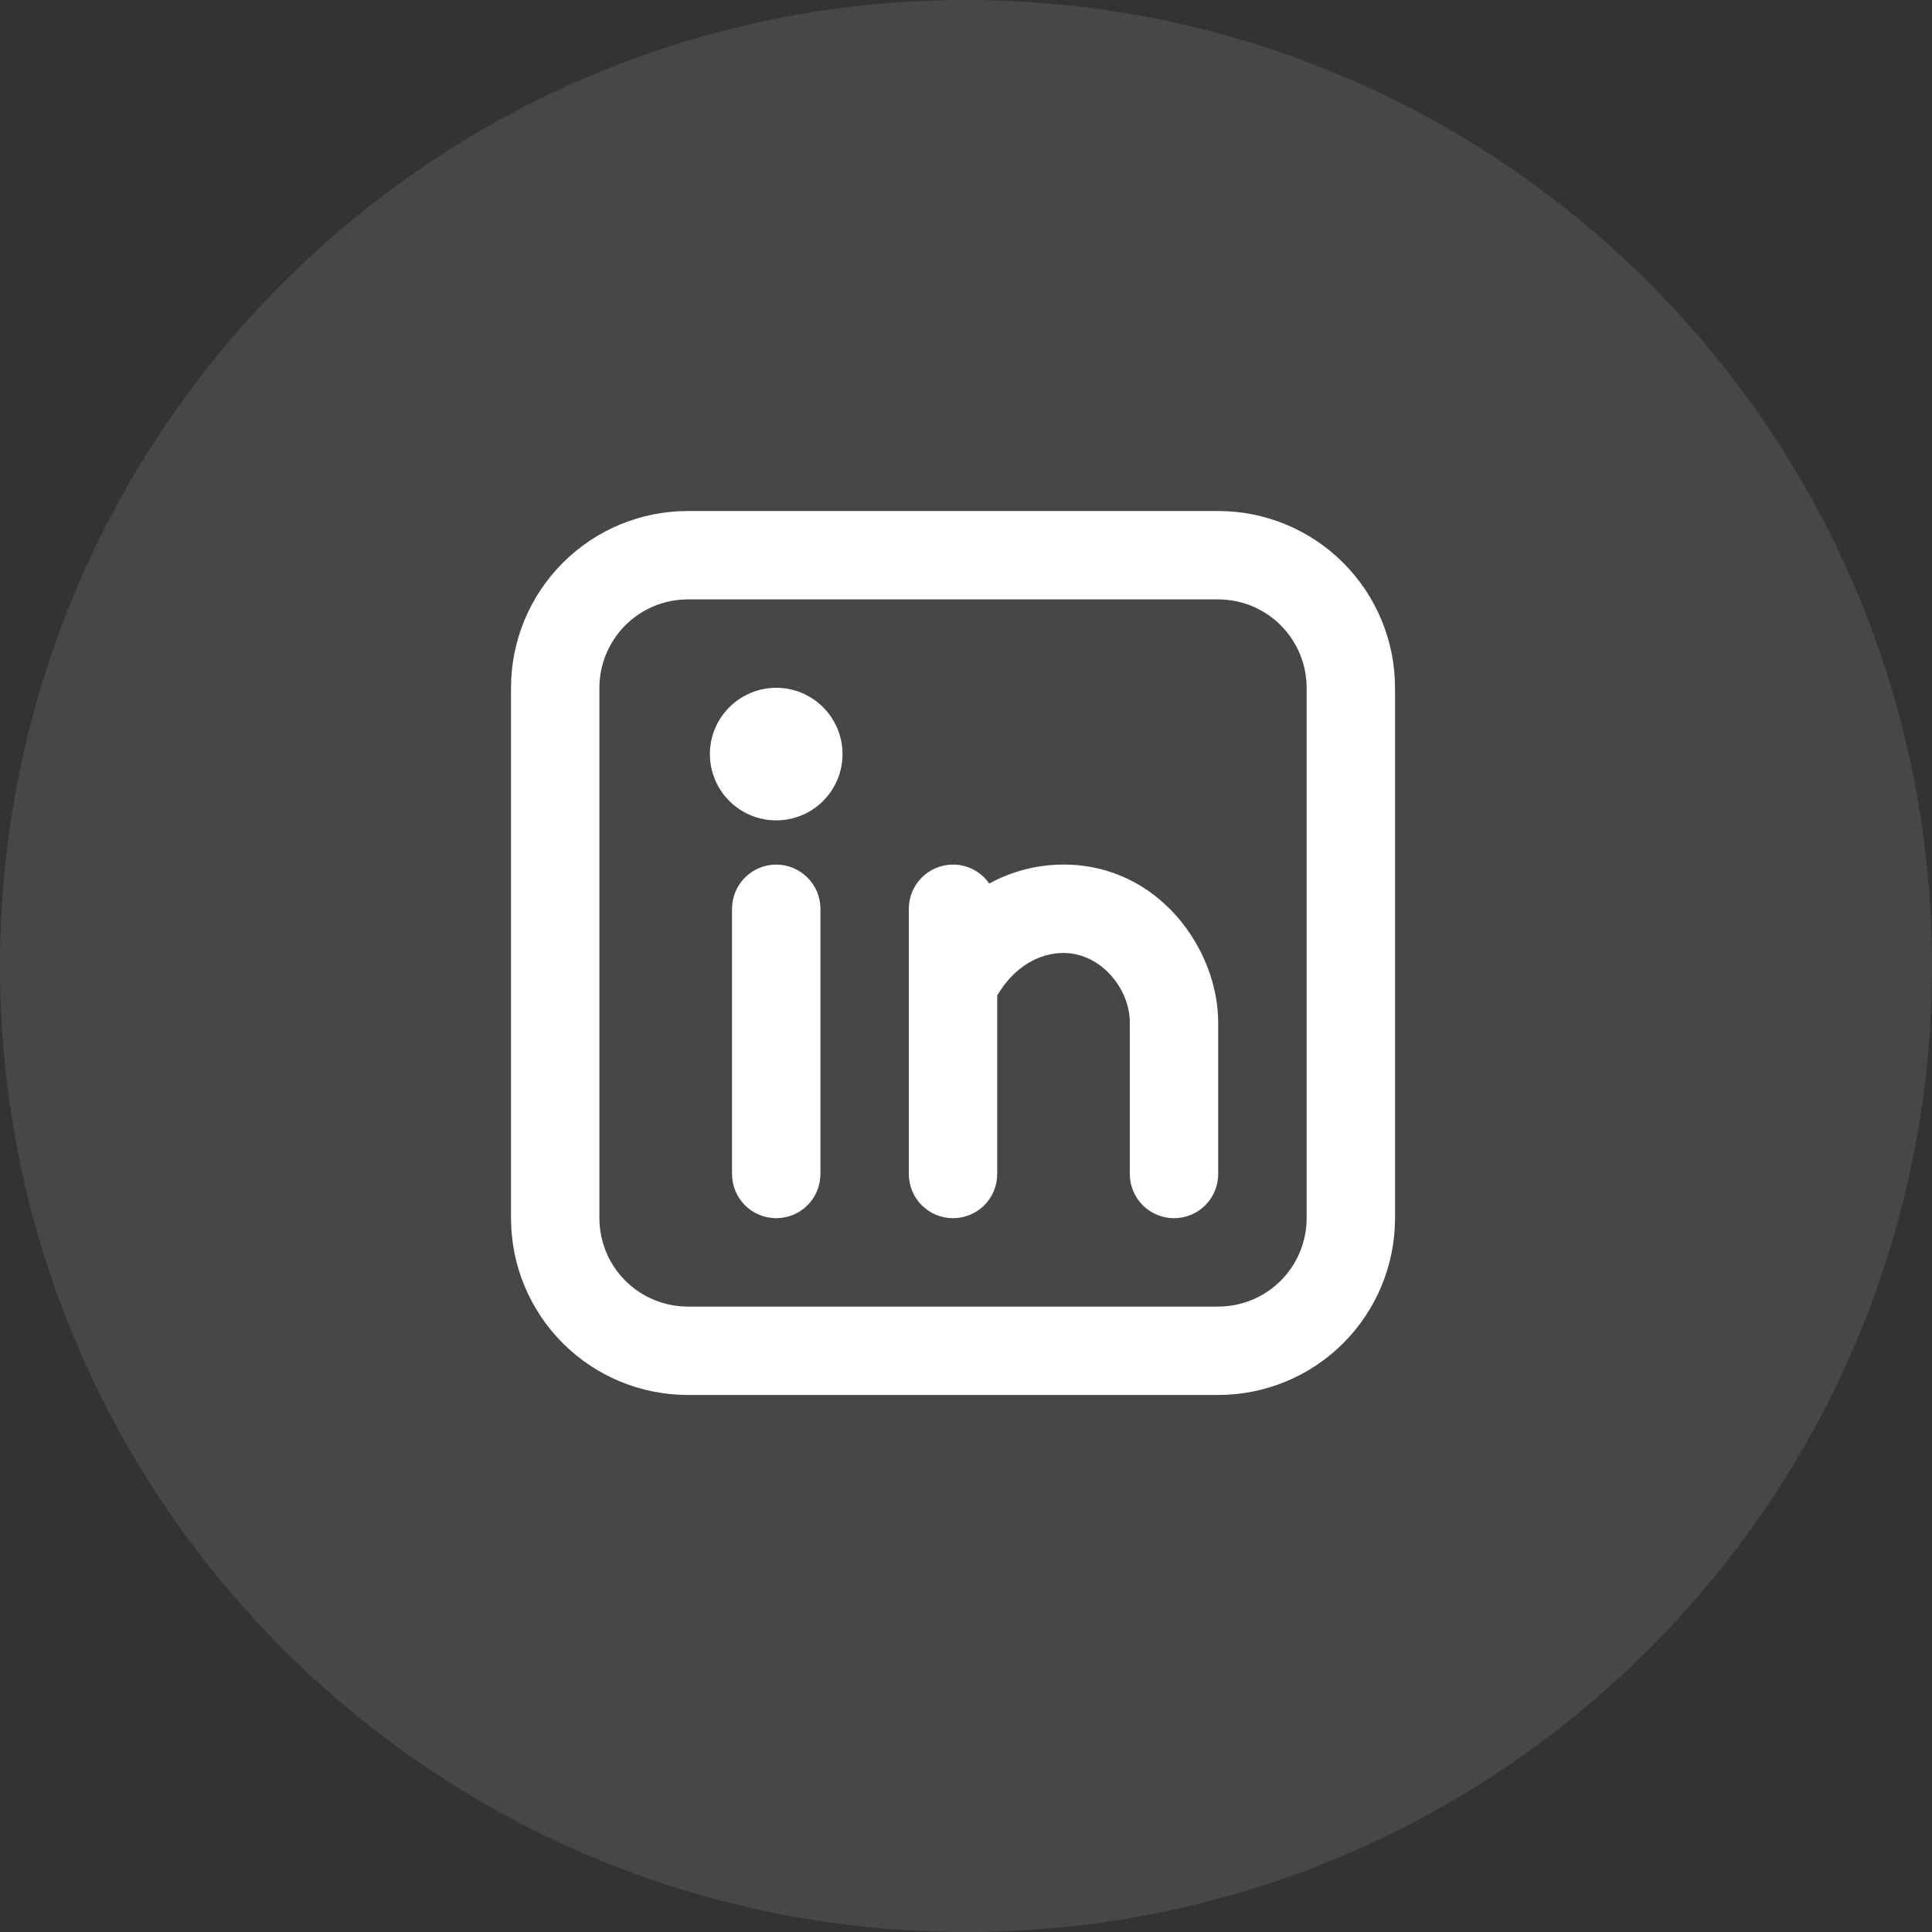 <svg width="32" height="32" viewBox="0 0 32 32" fill="none" xmlns="http://www.w3.org/2000/svg">
<rect x="0" y="0" width="32" height="32" fill="#333333" stroke="none"/>
<path opacity="0.1" fill-rule="evenodd" clip-rule="evenodd" d="M0 16C0 7.163 7.163 0 16 0C24.837 0 32 7.163 32 16C32 24.837 24.837 32 16 32C7.163 32 0 24.837 0 16Z" fill="white"/>
<path fill-rule="evenodd" clip-rule="evenodd" d="M11.393 8.464C10.616 8.464 9.871 8.772 9.322 9.322C8.773 9.871 8.464 10.616 8.464 11.392V20.177C8.464 20.954 8.773 21.699 9.322 22.248C9.871 22.797 10.616 23.105 11.393 23.105H20.177C20.954 23.105 21.699 22.797 22.248 22.248C22.797 21.699 23.106 20.954 23.106 20.177V11.392C23.106 10.616 22.797 9.871 22.248 9.322C21.699 8.772 20.954 8.464 20.177 8.464H11.393ZM9.928 11.392C9.928 11.004 10.083 10.632 10.357 10.357C10.632 10.082 11.004 9.928 11.393 9.928H20.177C20.566 9.928 20.938 10.082 21.213 10.357C21.487 10.632 21.642 11.004 21.642 11.392V20.177C21.642 20.566 21.487 20.938 21.213 21.212C20.938 21.487 20.566 21.641 20.177 21.641H11.393C11.004 21.641 10.632 21.487 10.357 21.212C10.083 20.938 9.928 20.566 9.928 20.177V11.392ZM13.589 15.053C13.589 14.858 13.512 14.672 13.374 14.535C13.237 14.398 13.051 14.32 12.857 14.32C12.662 14.32 12.476 14.398 12.339 14.535C12.202 14.672 12.125 14.858 12.125 15.053V19.445C12.125 19.639 12.202 19.826 12.339 19.963C12.476 20.1 12.662 20.177 12.857 20.177C13.051 20.177 13.237 20.1 13.374 19.963C13.512 19.826 13.589 19.639 13.589 19.445V15.053ZM13.955 12.49C13.955 12.782 13.839 13.061 13.633 13.267C13.427 13.473 13.148 13.588 12.857 13.588C12.565 13.588 12.286 13.473 12.08 13.267C11.874 13.061 11.758 12.782 11.758 12.49C11.758 12.199 11.874 11.92 12.08 11.714C12.286 11.508 12.565 11.392 12.857 11.392C13.148 11.392 13.427 11.508 13.633 11.714C13.839 11.92 13.955 12.199 13.955 12.49ZM15.785 14.32C16.034 14.32 16.253 14.445 16.385 14.634C16.763 14.428 17.186 14.32 17.615 14.32C19.197 14.32 20.177 15.73 20.177 16.935V19.445C20.177 19.639 20.1 19.826 19.963 19.963C19.826 20.1 19.64 20.177 19.445 20.177C19.251 20.177 19.065 20.1 18.928 19.963C18.791 19.826 18.713 19.639 18.713 19.445V16.934C18.713 16.372 18.23 15.784 17.615 15.784C17.232 15.784 16.808 15.993 16.517 16.489V19.445C16.517 19.639 16.44 19.826 16.303 19.963C16.165 20.1 15.979 20.177 15.785 20.177C15.591 20.177 15.405 20.1 15.267 19.963C15.13 19.826 15.053 19.639 15.053 19.445V15.053C15.053 14.858 15.13 14.672 15.267 14.535C15.405 14.398 15.591 14.32 15.785 14.32Z" fill="white"/>
</svg>
